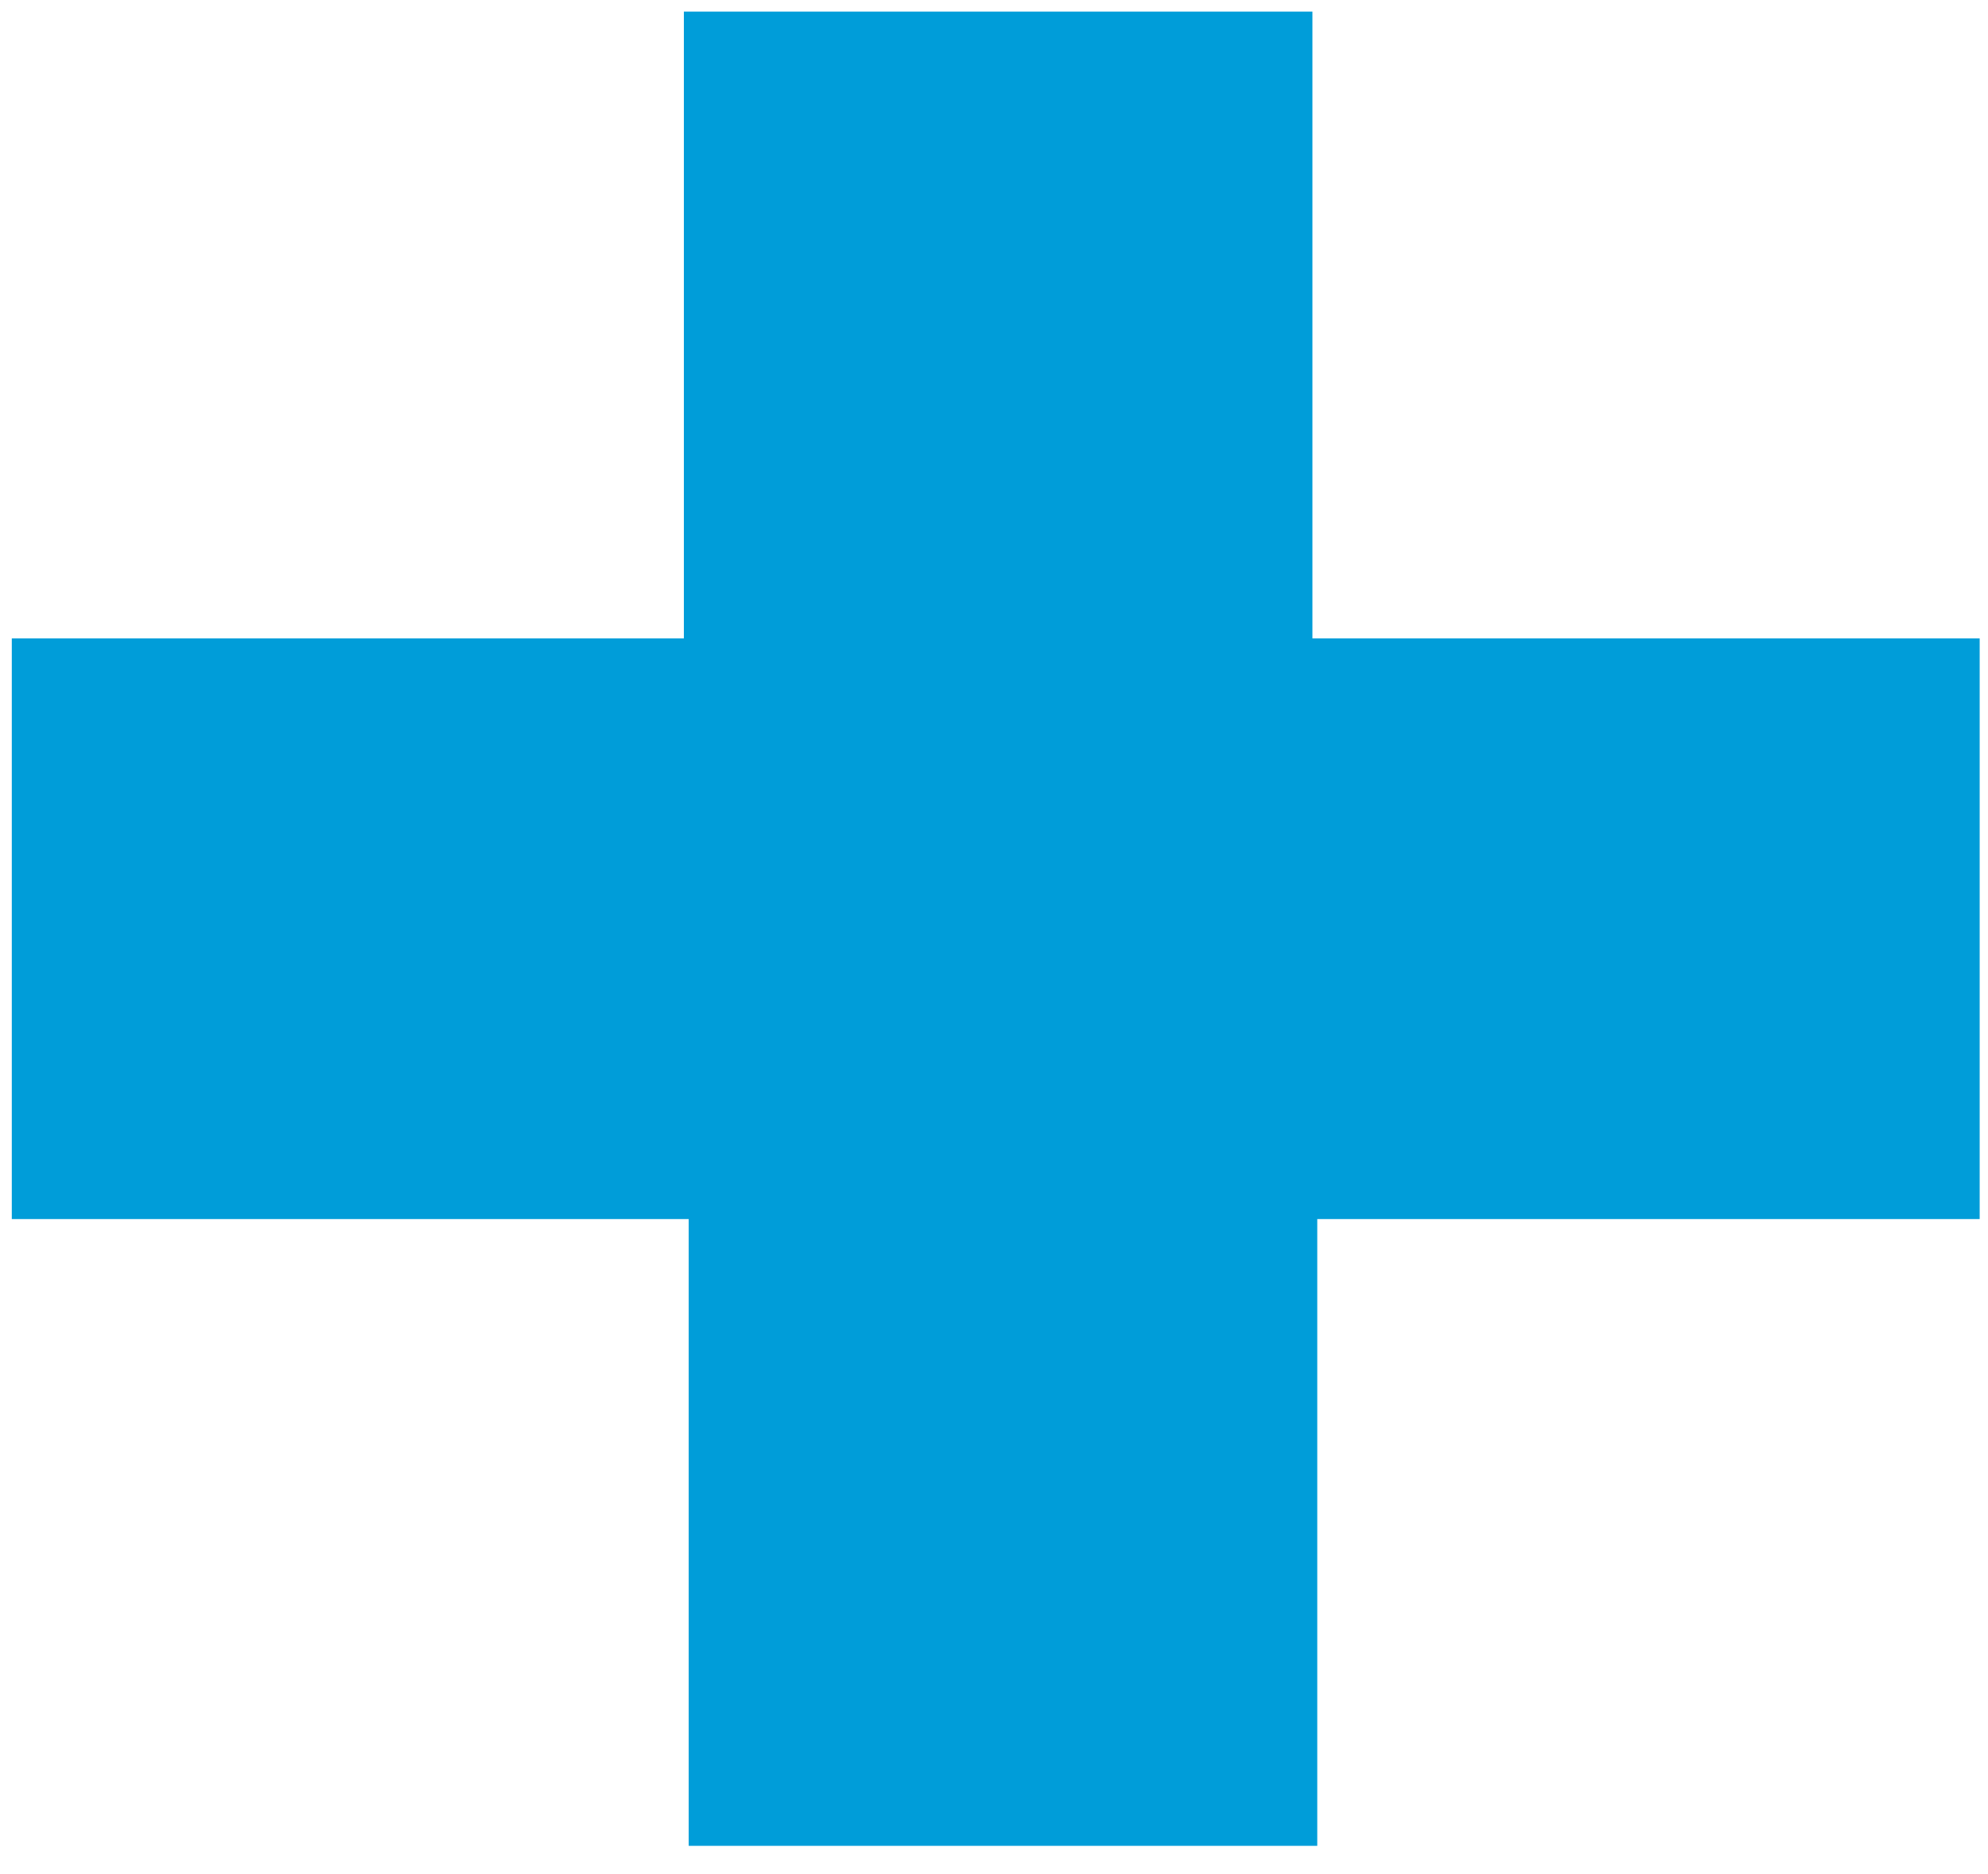 <?xml version="1.0" encoding="UTF-8" standalone="no"?>
<!DOCTYPE svg PUBLIC "-//W3C//DTD SVG 1.1//EN" "http://www.w3.org/Graphics/SVG/1.1/DTD/svg11.dtd">
<svg width="100%" height="100%" viewBox="0 0 105 99" version="1.1" xmlns="http://www.w3.org/2000/svg" xmlns:xlink="http://www.w3.org/1999/xlink" xml:space="preserve" xmlns:serif="http://www.serif.com/" style="fill-rule:evenodd;clip-rule:evenodd;stroke-linejoin:round;stroke-miterlimit:2;">
    <g transform="matrix(255.373,0,0,243.45,-32.32,122.825)">
        <path d="M0.399,-0.24L0.399,-0.104L0.269,-0.104L0.269,-0.24L0.129,-0.24L0.129,-0.366L0.268,-0.366L0.268,-0.502L0.398,-0.502L0.398,-0.366L0.536,-0.366L0.536,-0.24L0.399,-0.24Z" style="fill:rgb(0,157,217);fill-rule:nonzero;"/>
    </g>
</svg>
